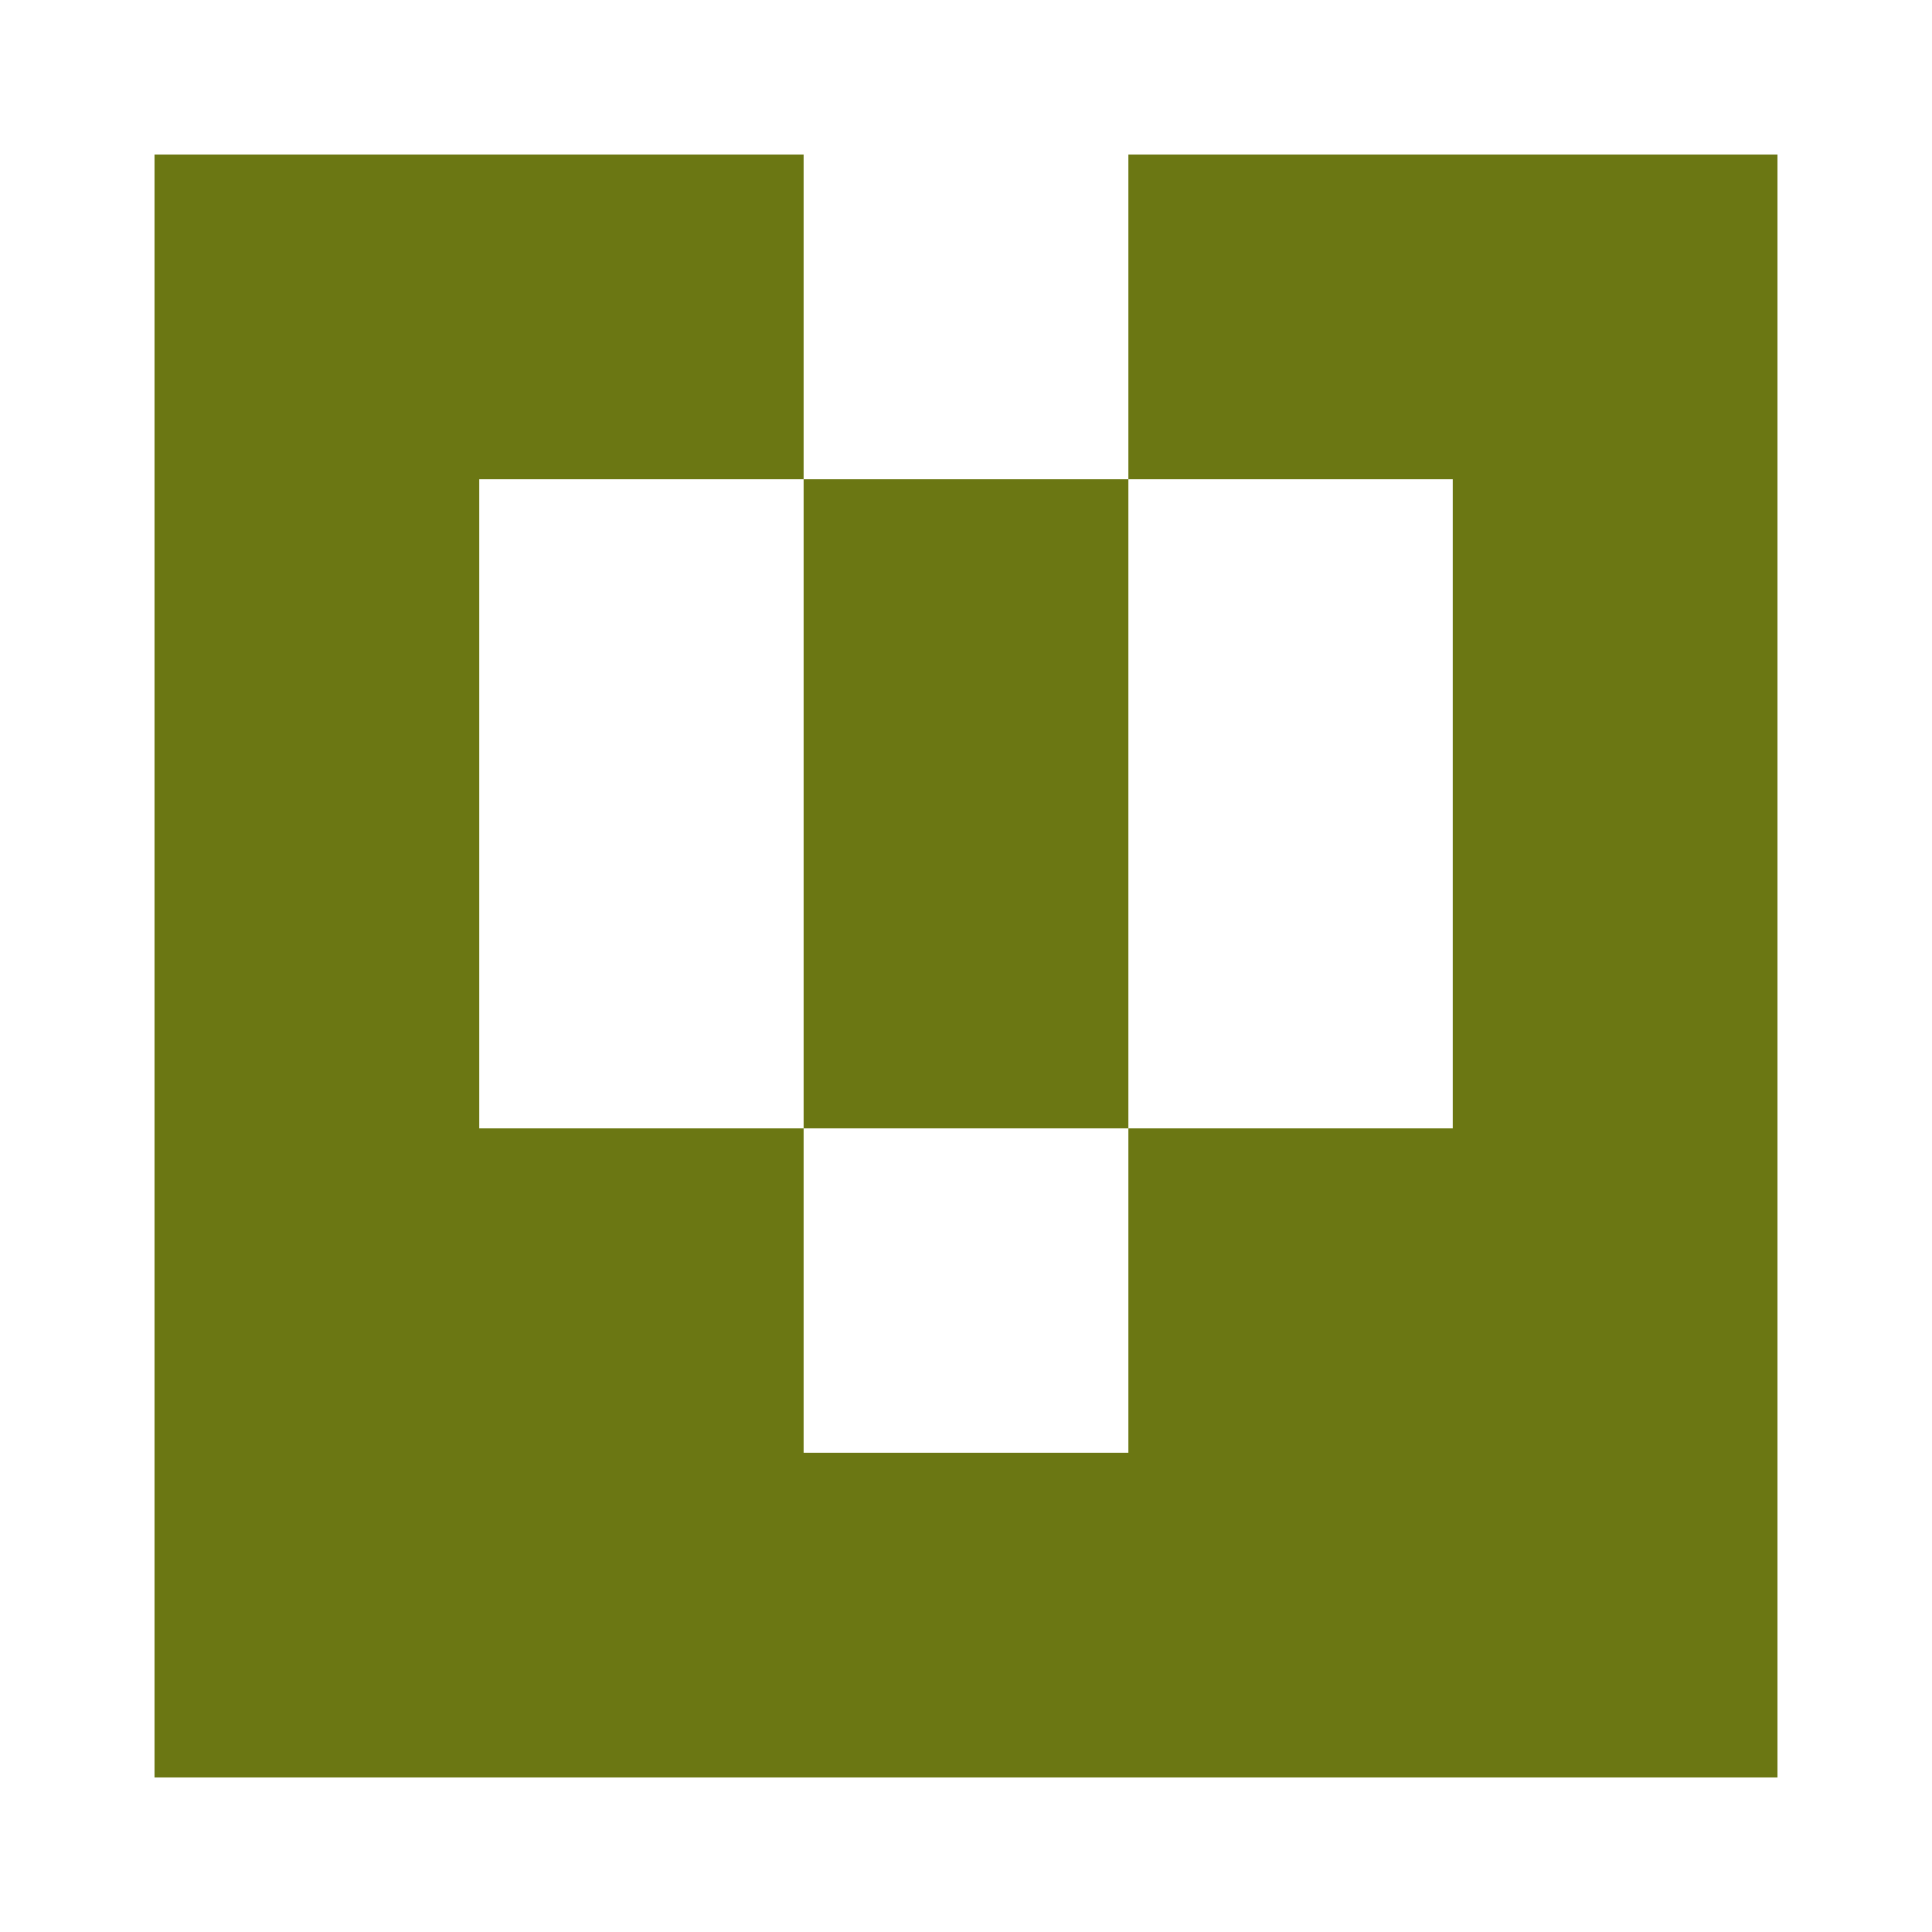 <?xml version="1.0" encoding="UTF-8"?><svg xmlns="http://www.w3.org/2000/svg" width="125" height="125" viewBox="0 0 125 125" role="img" aria-label="Avatar"><rect x="10" y="10" width="21" height="21" fill="#6b7713"/><rect x="31" y="10" width="21" height="21" fill="#6b7713"/><rect x="73" y="10" width="21" height="21" fill="#6b7713"/><rect x="94" y="10" width="21" height="21" fill="#6b7713"/><rect x="10" y="31" width="21" height="21" fill="#6b7713"/><rect x="52" y="31" width="21" height="21" fill="#6b7713"/><rect x="94" y="31" width="21" height="21" fill="#6b7713"/><rect x="10" y="52" width="21" height="21" fill="#6b7713"/><rect x="52" y="52" width="21" height="21" fill="#6b7713"/><rect x="94" y="52" width="21" height="21" fill="#6b7713"/><rect x="10" y="73" width="21" height="21" fill="#6b7713"/><rect x="31" y="73" width="21" height="21" fill="#6b7713"/><rect x="73" y="73" width="21" height="21" fill="#6b7713"/><rect x="94" y="73" width="21" height="21" fill="#6b7713"/><rect x="10" y="94" width="21" height="21" fill="#6b7713"/><rect x="31" y="94" width="21" height="21" fill="#6b7713"/><rect x="52" y="94" width="21" height="21" fill="#6b7713"/><rect x="73" y="94" width="21" height="21" fill="#6b7713"/><rect x="94" y="94" width="21" height="21" fill="#6b7713"/></svg>